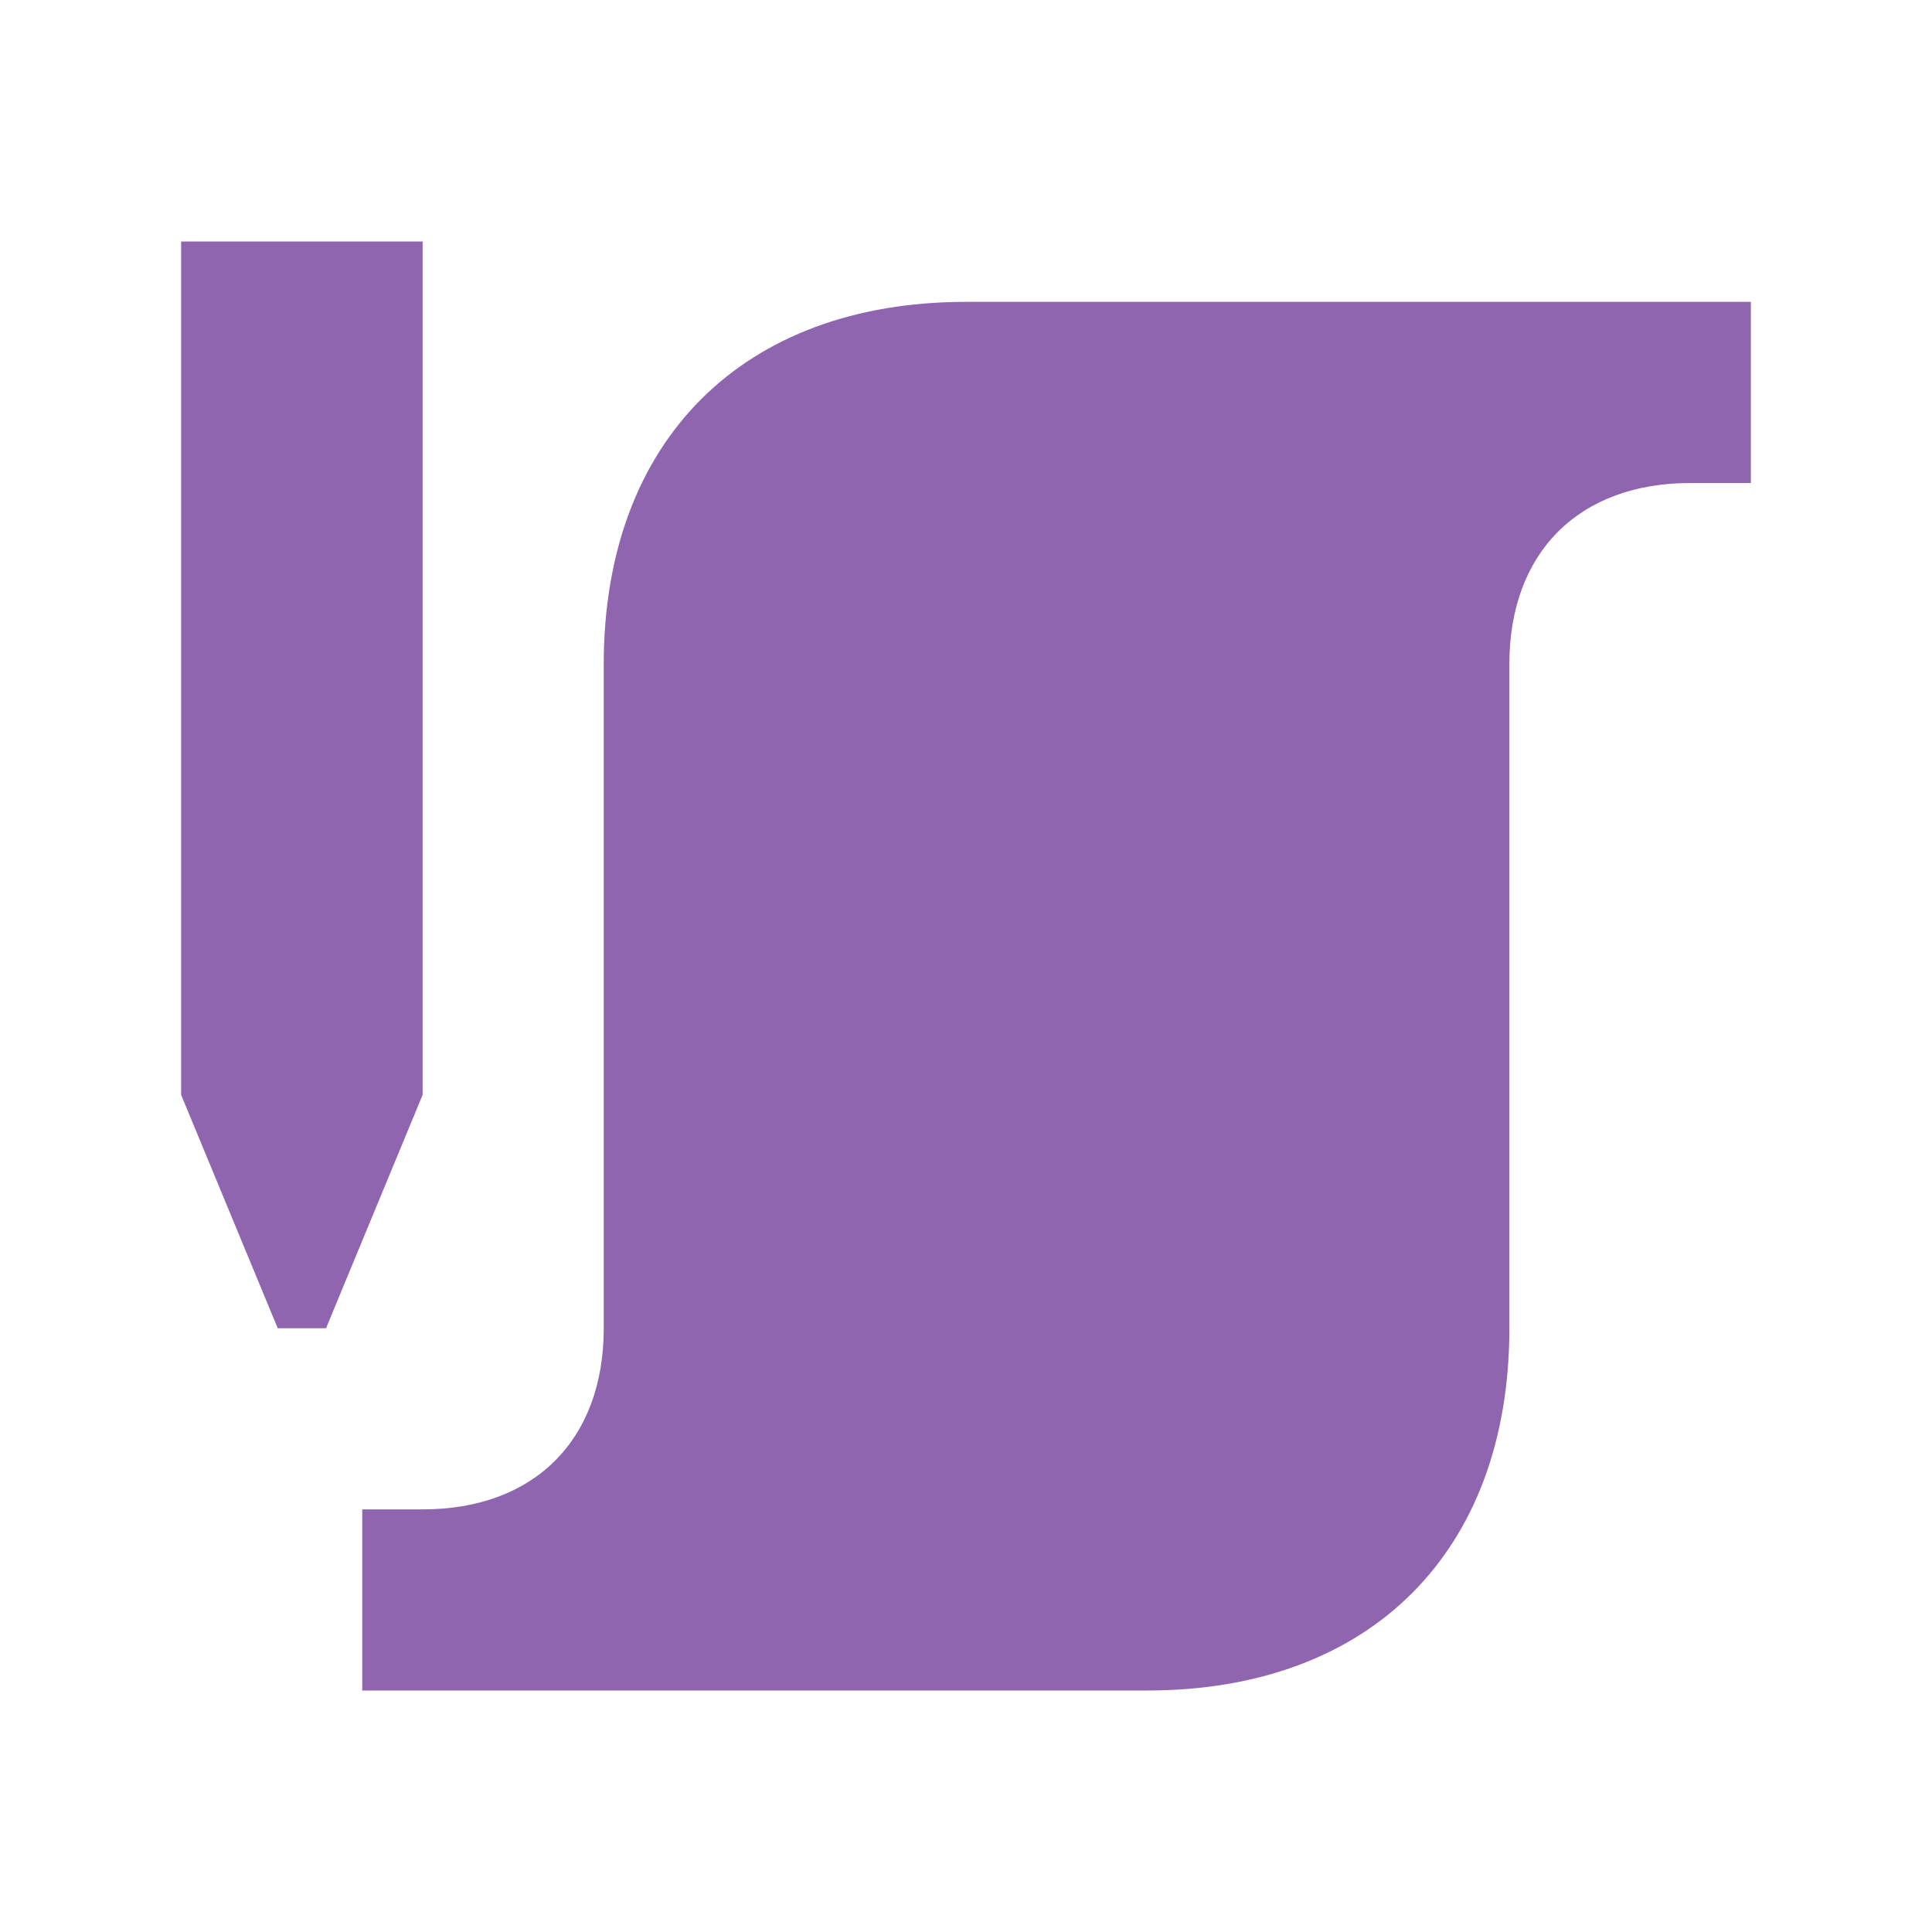 <svg xmlns="http://www.w3.org/2000/svg" viewBox="0 0 20 20" fill="#9065B0"><path d="m4.375 11.334-1 2.416h-.5l-1-2.416V2.5h2.5zM10 3.125c-2.312 0-3.75 1.438-3.75 3.75v6.875c0 1.156-.719 1.875-1.875 1.875H3.75V17.5h8.125c2.313 0 3.75-1.437 3.75-3.75V6.875C15.625 5.719 16.344 5 17.5 5h.625V3.125z" fill="#9065B0"></path></svg>